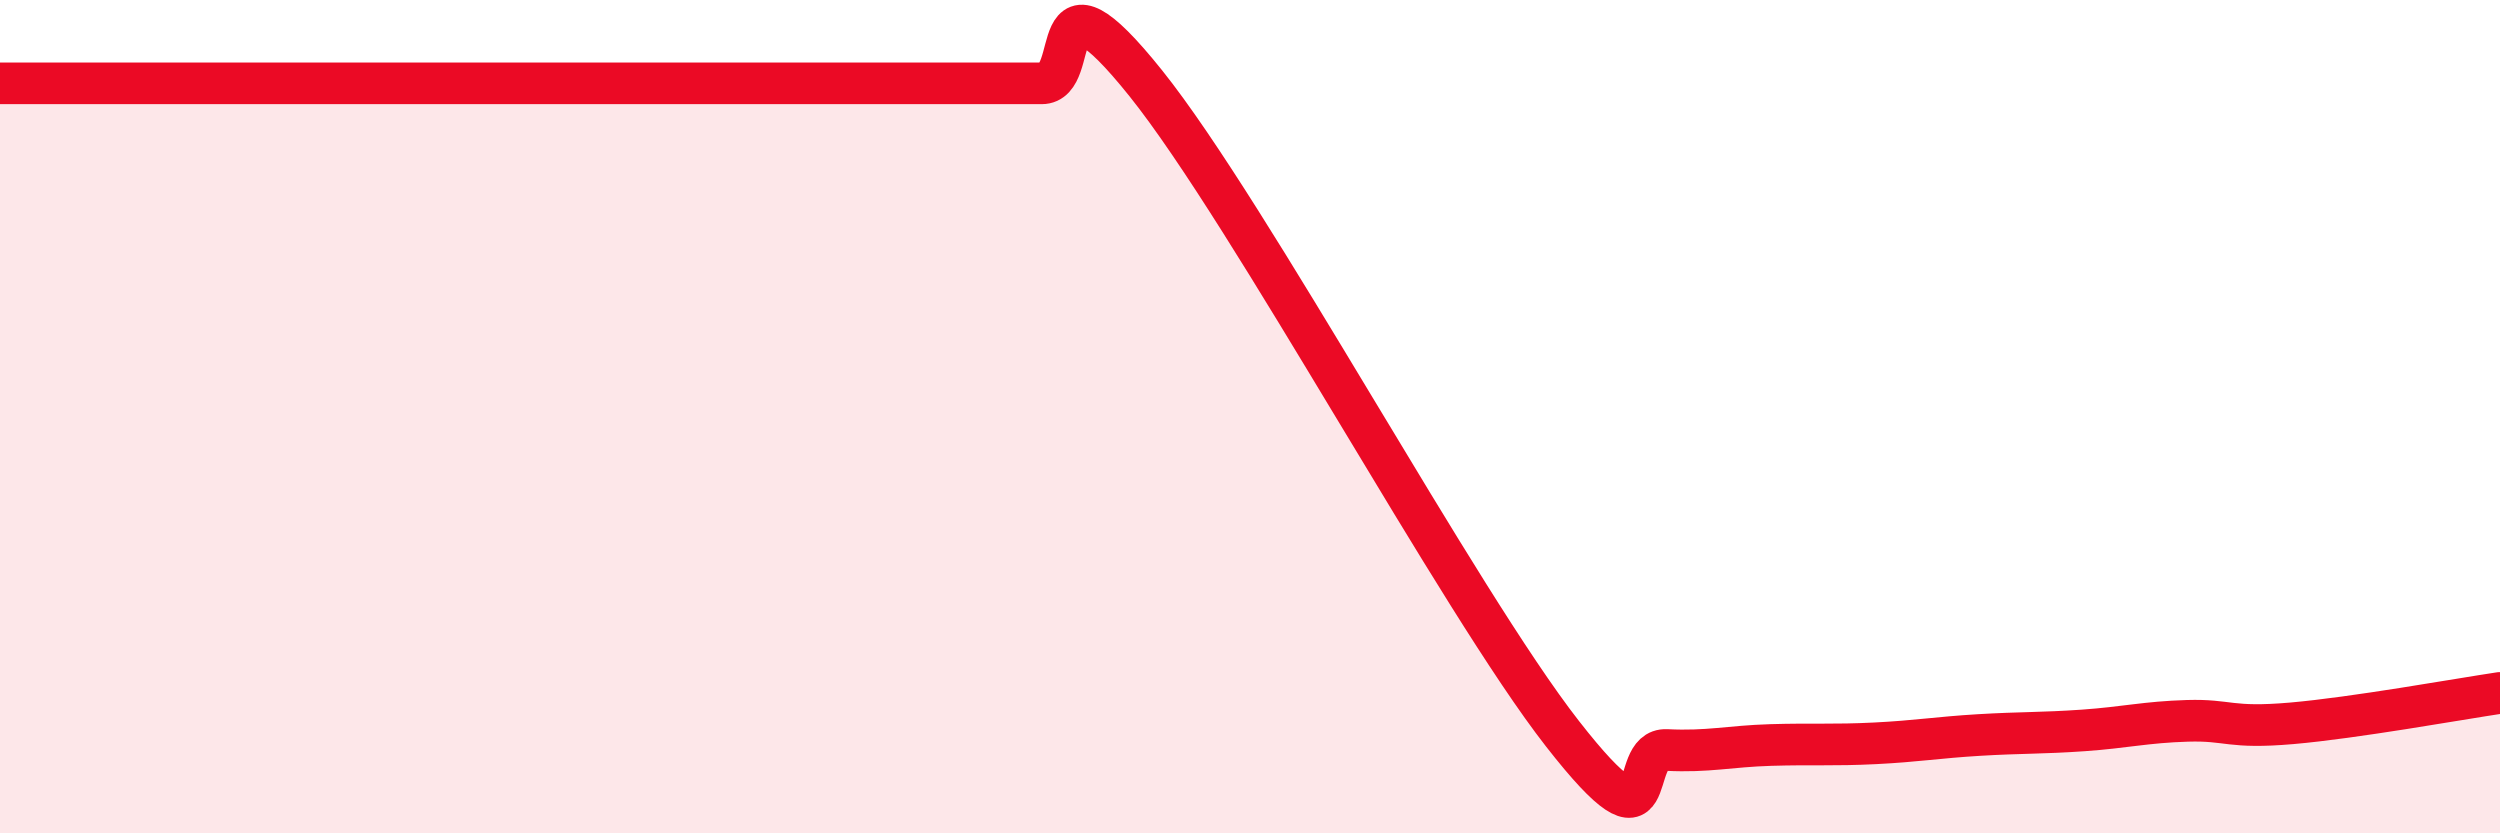 
    <svg width="60" height="20" viewBox="0 0 60 20" xmlns="http://www.w3.org/2000/svg">
      <path
        d="M 0,2 C 0.5,2 1.5,2 2.5,2 C 3.5,2 4,2 5,2 C 6,2 6.5,2 7.5,2 C 8.5,2 9,2 10,2 C 11,2 11.5,2 12.5,2 C 13.5,2 14,2 15,2 C 16,2 16.5,2 17.5,2 C 18.5,2 19,2 20,2 C 21,2 21.5,2 22.5,2 C 23.5,2 24,2 25,2 C 26,2 25,-1.12 27.5,2 C 30,5.12 35,14.41 37.5,17.61 C 40,20.81 39,17.95 40,18 C 41,18.05 41.5,17.91 42.5,17.88 C 43.5,17.85 44,17.89 45,17.84 C 46,17.79 46.5,17.7 47.5,17.64 C 48.5,17.58 49,17.6 50,17.53 C 51,17.46 51.5,17.33 52.5,17.3 C 53.5,17.27 53.5,17.49 55,17.36 C 56.5,17.23 59,16.78 60,16.63L60 20L0 20Z"
        fill="#EB0A25"
        opacity="0.1"
        stroke-linecap="round"
        stroke-linejoin="round"
      />
      <path
        d="M 0,2 C 0.5,2 1.5,2 2.5,2 C 3.5,2 4,2 5,2 C 6,2 6.5,2 7.5,2 C 8.5,2 9,2 10,2 C 11,2 11.5,2 12.5,2 C 13.5,2 14,2 15,2 C 16,2 16.5,2 17.5,2 C 18.5,2 19,2 20,2 C 21,2 21.5,2 22.5,2 C 23.5,2 24,2 25,2 C 26,2 25,-1.12 27.5,2 C 30,5.12 35,14.41 37.5,17.61 C 40,20.81 39,17.95 40,18 C 41,18.05 41.5,17.91 42.5,17.88 C 43.5,17.85 44,17.89 45,17.84 C 46,17.79 46.5,17.7 47.5,17.64 C 48.5,17.58 49,17.6 50,17.53 C 51,17.46 51.5,17.33 52.5,17.3 C 53.5,17.27 53.5,17.49 55,17.36 C 56.5,17.23 59,16.78 60,16.63"
        stroke="#EB0A25"
        stroke-width="1"
        fill="none"
        stroke-linecap="round"
        stroke-linejoin="round"
      />
    </svg>
  